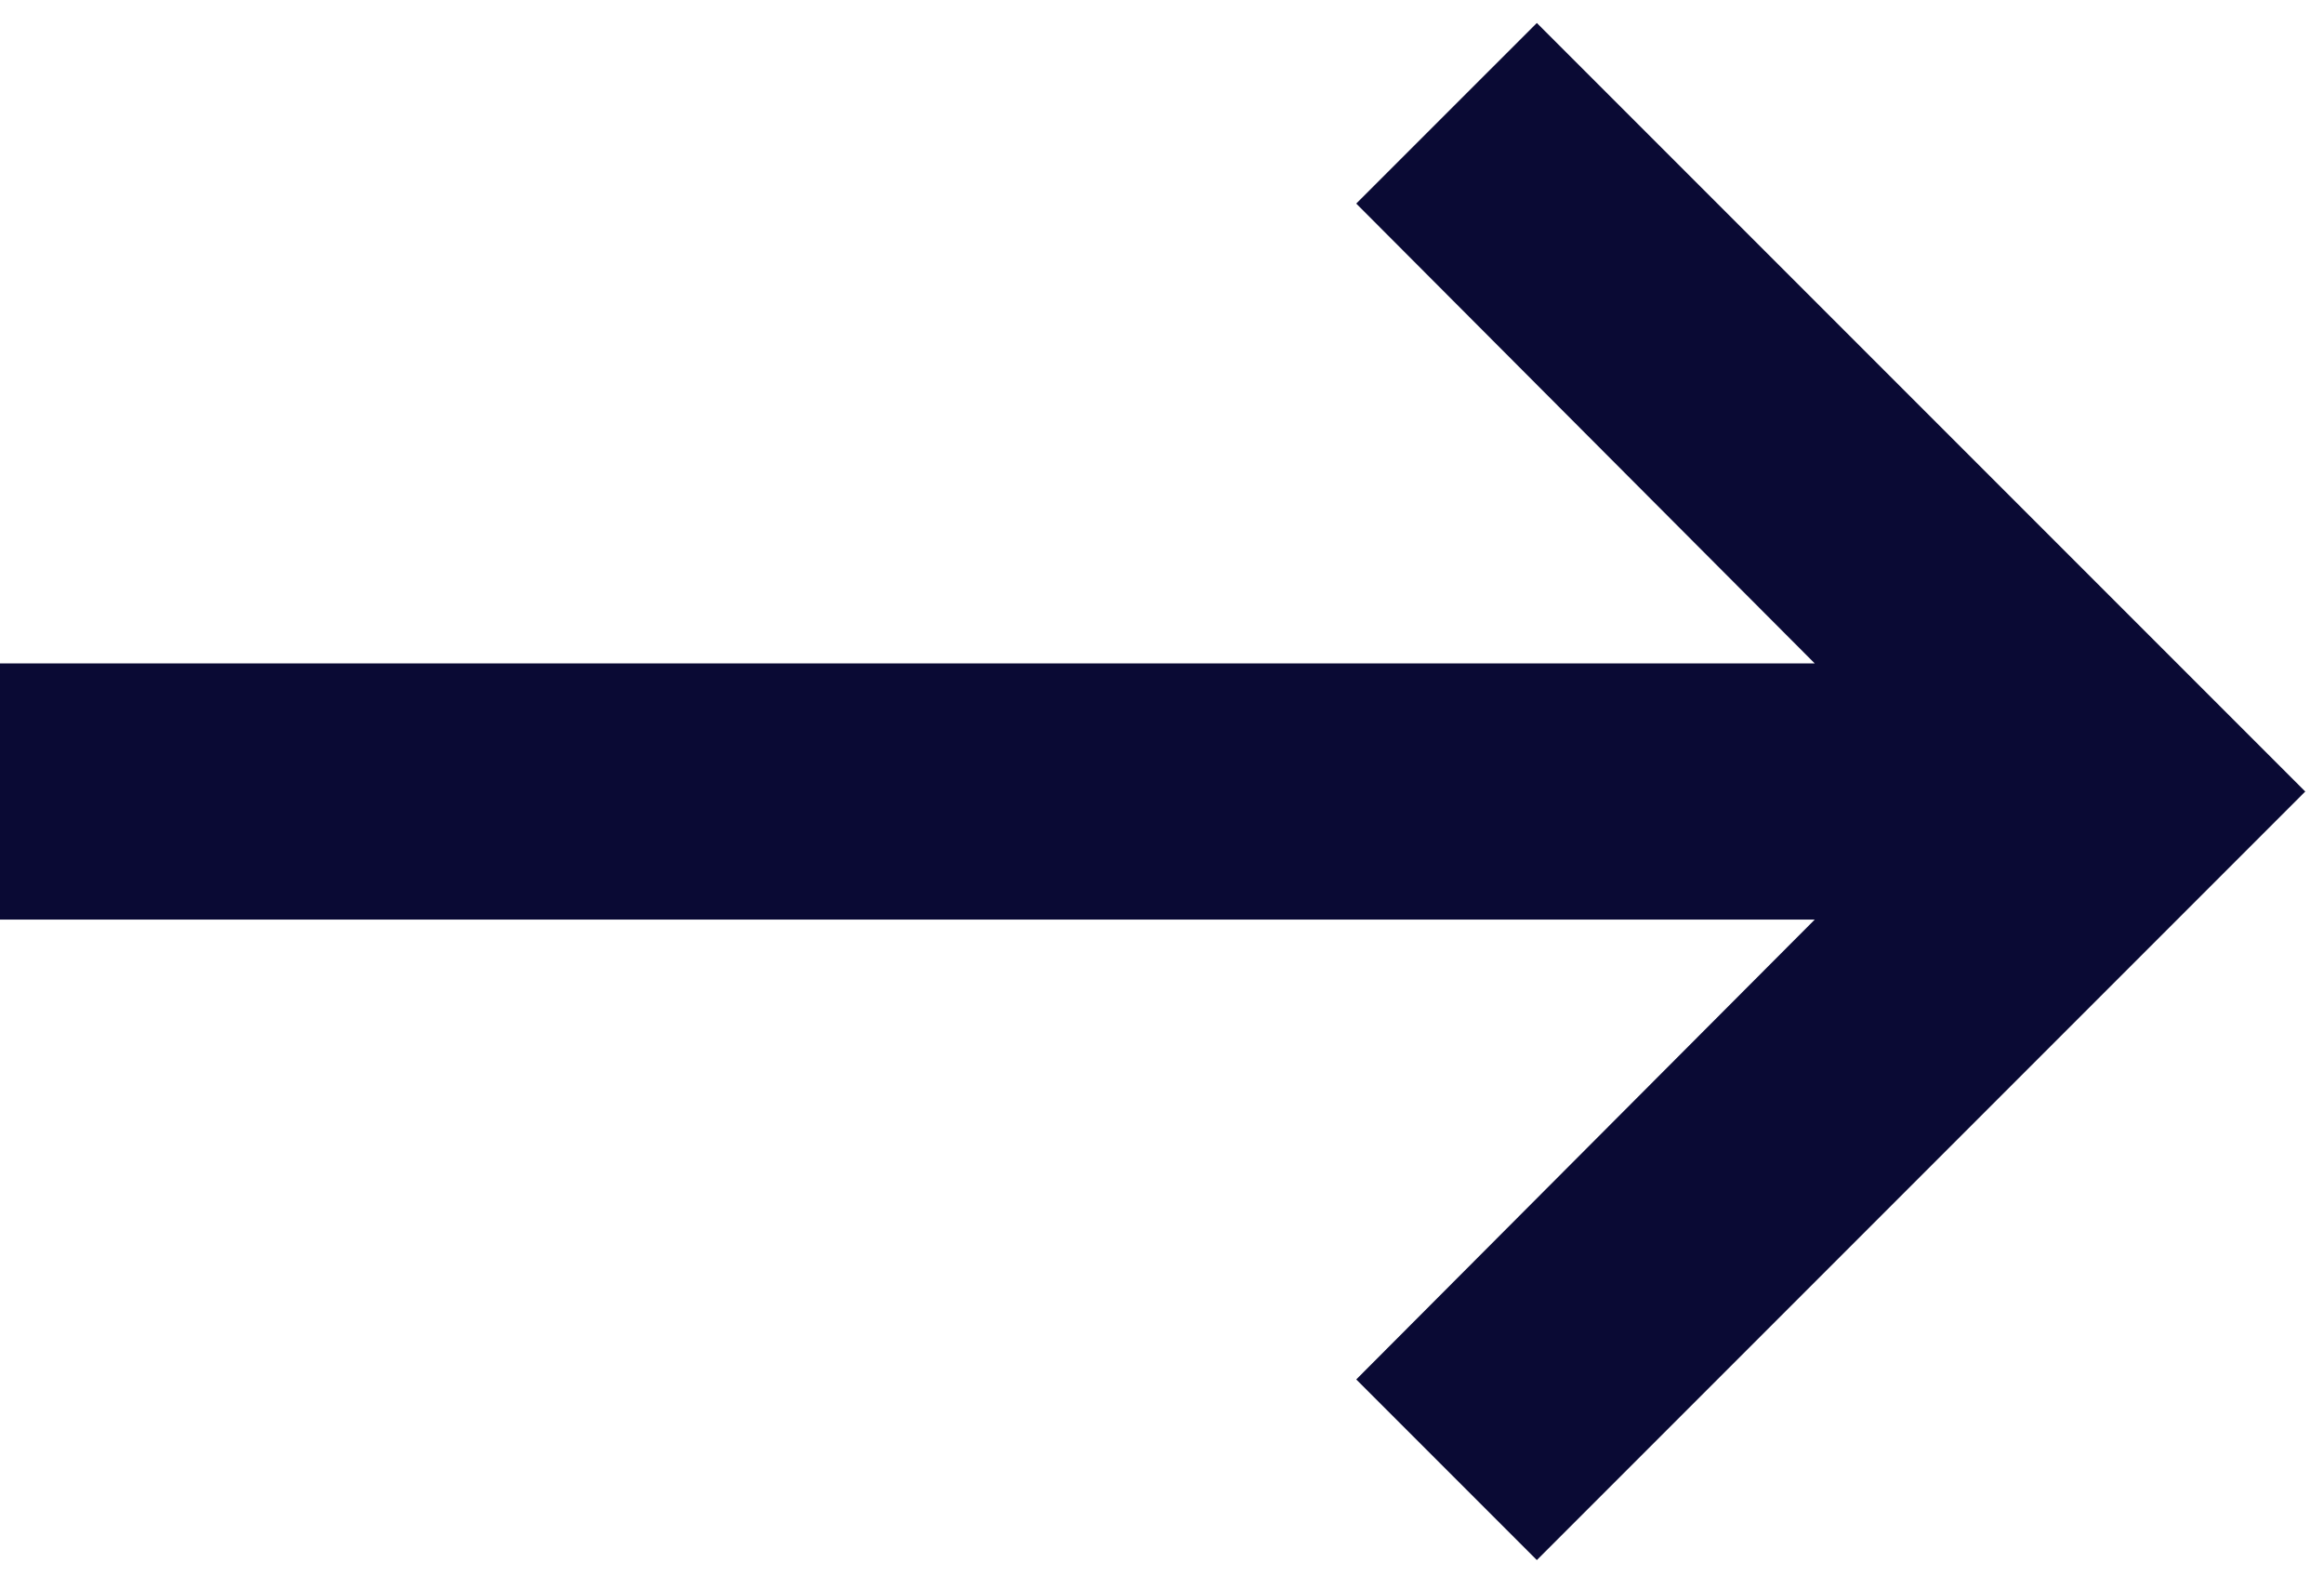 <svg width="62" height="42" viewBox="0 0 62 42" fill="none" xmlns="http://www.w3.org/2000/svg">
<path fill-rule="evenodd" clip-rule="evenodd" d="M7.62939e-06 24.529L48.414 24.529L36.182 36.795L41 41.613L61.5 21.113L41 0.613L36.182 5.43L48.414 17.696L7.62939e-06 17.696" fill="#0A0A34"/>
</svg>
